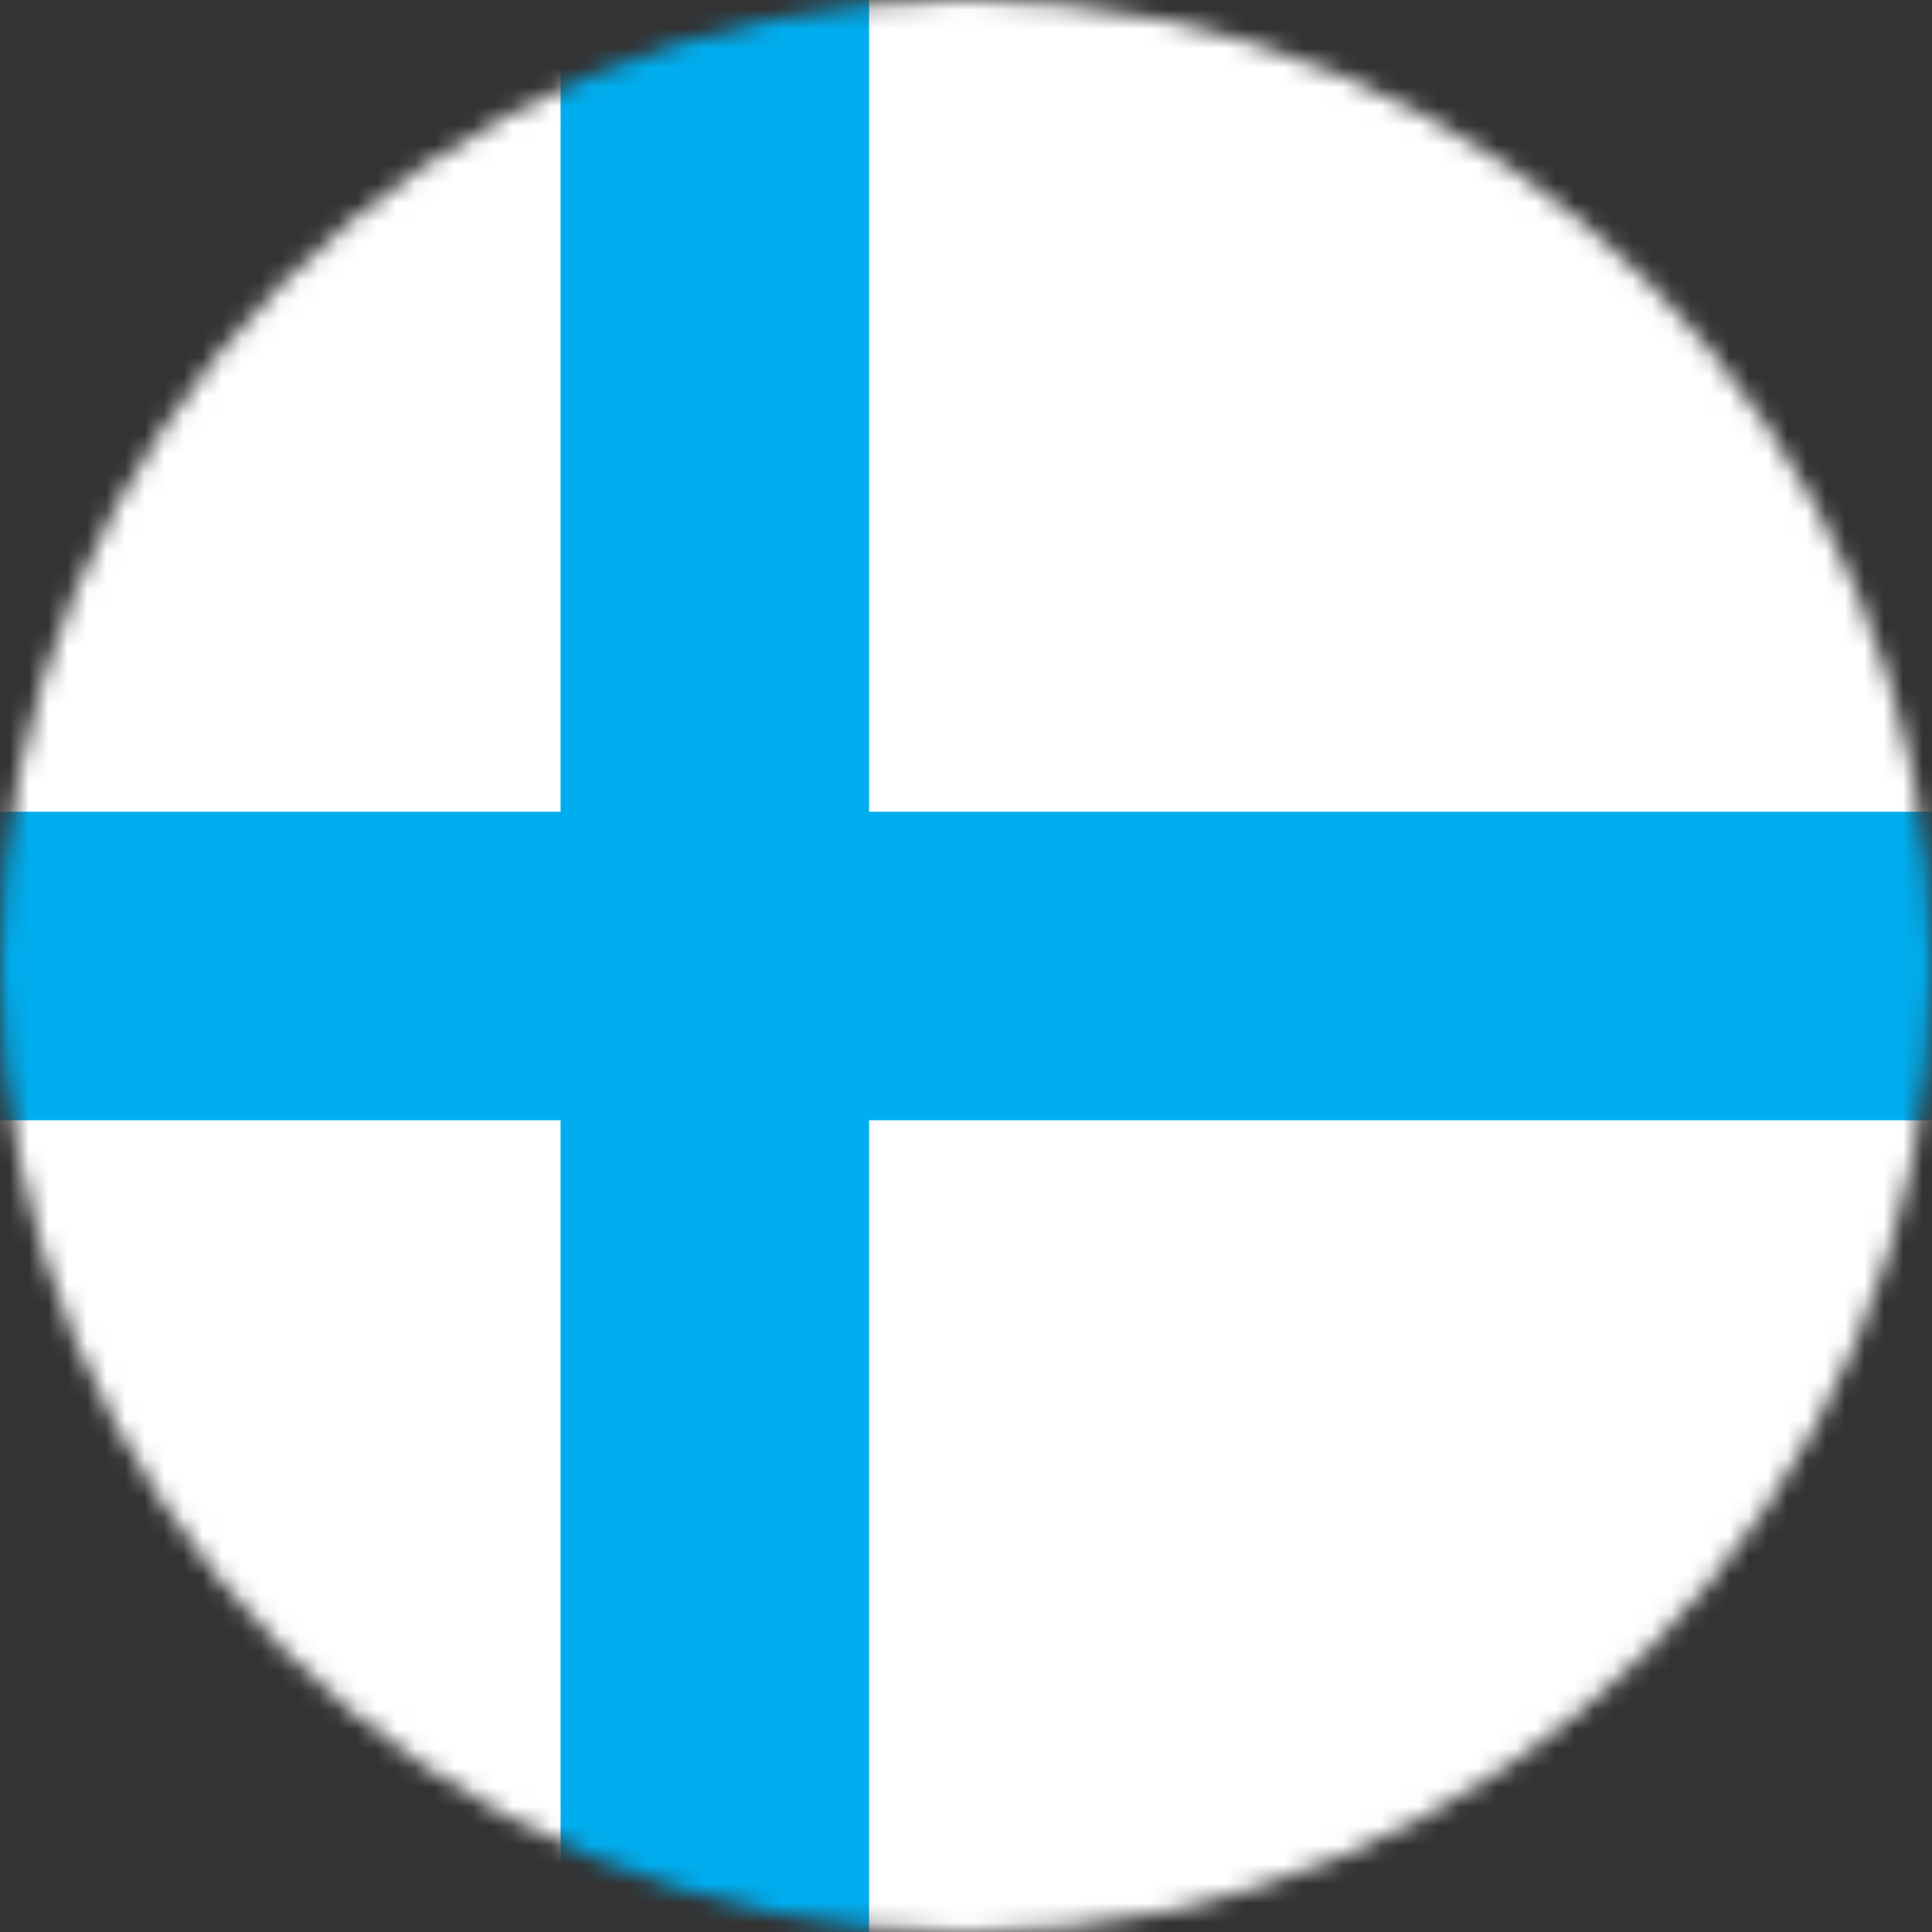 <svg width="100" height="100" fill="none" xmlns="http://www.w3.org/2000/svg"><rect width="100%" height="100%" fill="#333333" stroke="none"/><g id="Layer_1" clip-path="url(#clip0_539_252)"><g id="Clip path group"><mask id="mask0_539_252" style="mask-type:luminance" maskUnits="userSpaceOnUse" x="0" y="0" width="100" height="100"><g id="clippath"><path id="Vector" d="M50 100c27.614 0 50-22.386 50-50S77.614 0 50 0 0 22.386 0 50s22.386 50 50 50z" fill="#fff"/></g></mask><g mask="url(#mask0_539_252)"><g id="Group"><g id="Group_2"><path id="Vector_2" d="M100 0H0v100h100V0z" fill="#fff"/><path id="Vector_3" d="M100 42.016H44.984V0H29.016v42.016H0v15.968h29.016V100h15.968V57.984H100V42.016z" fill="#00ADEE"/></g></g></g></g></g><defs><clipPath id="clip0_539_252"><path fill="#fff" d="M0 0h100v100H0z"/></clipPath></defs></svg>